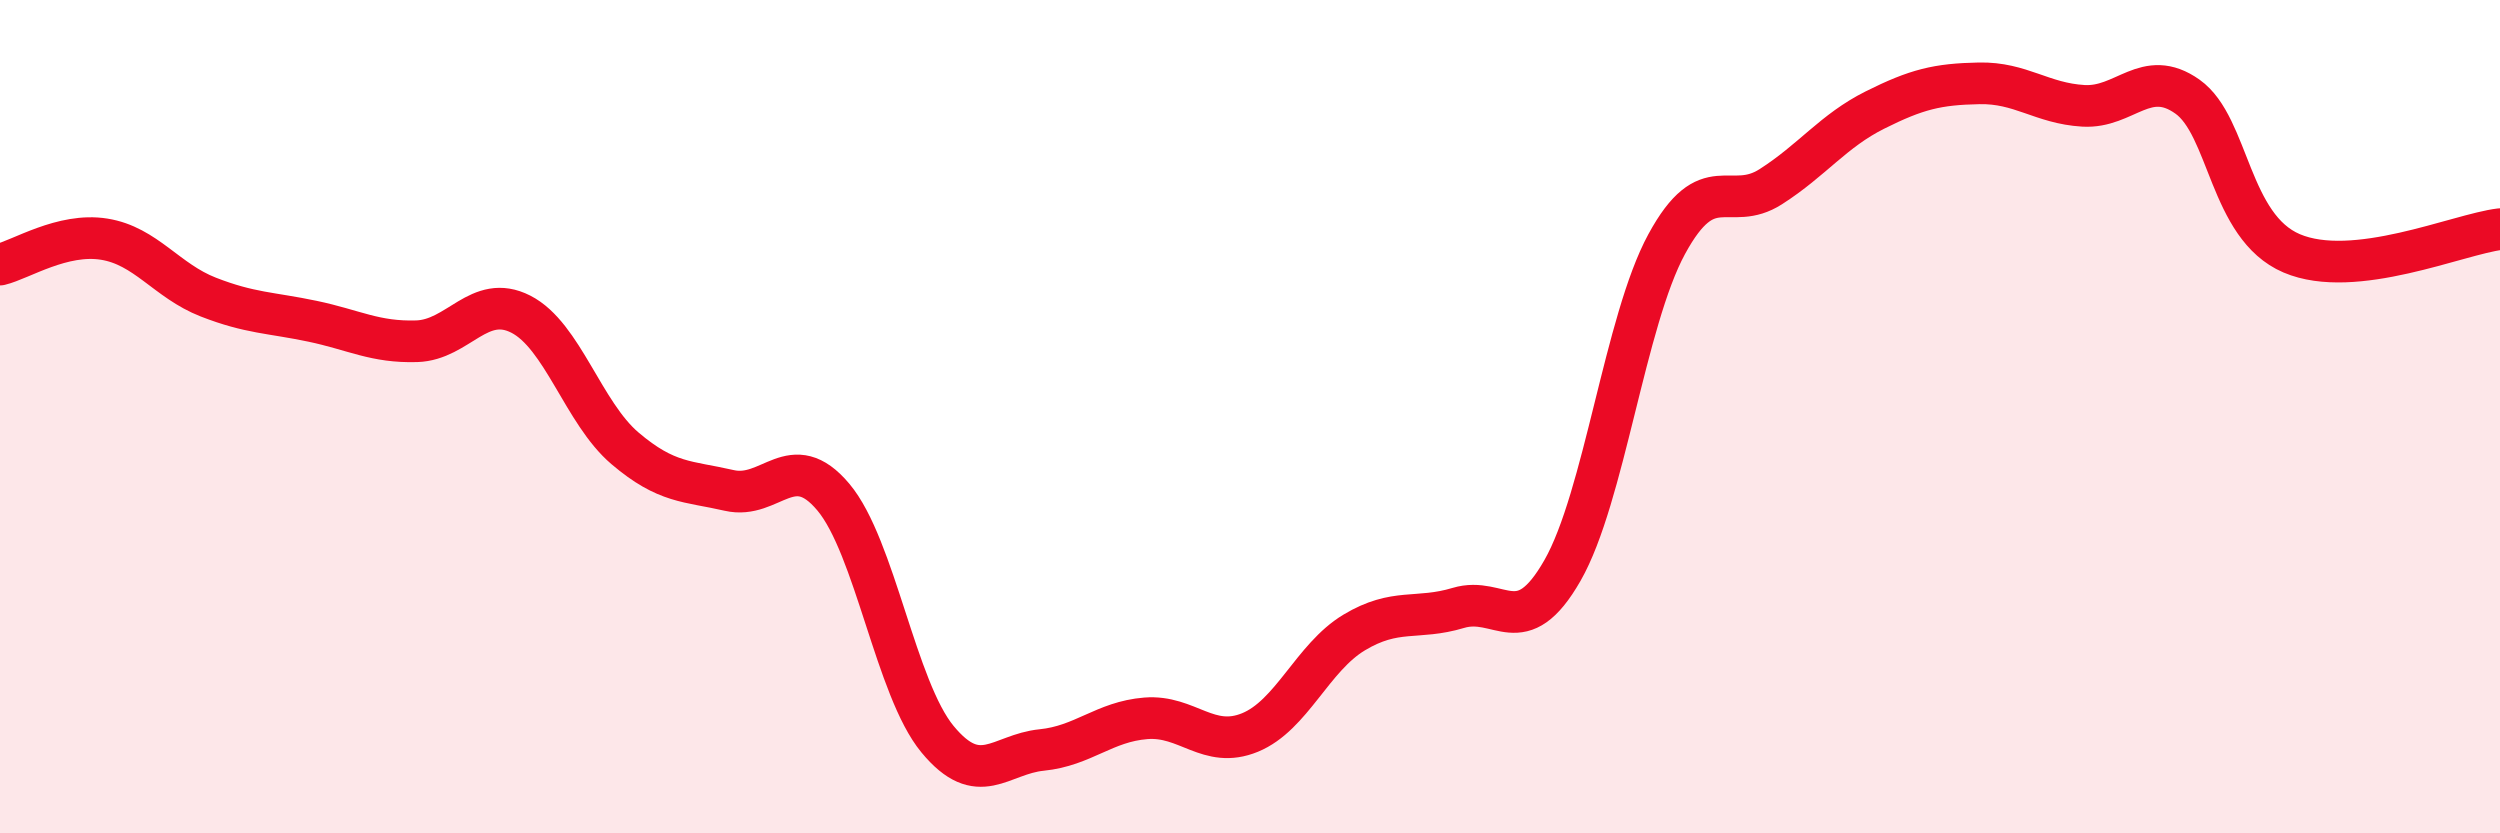 
    <svg width="60" height="20" viewBox="0 0 60 20" xmlns="http://www.w3.org/2000/svg">
      <path
        d="M 0,6.35 C 0.5,6.23 1.5,5.58 2.5,5.74 C 3.5,5.9 4,6.74 5,7.13 C 6,7.52 6.5,7.5 7.5,7.71 C 8.5,7.92 9,8.22 10,8.19 C 11,8.16 11.5,7.03 12.5,7.54 C 13.5,8.05 14,9.91 15,10.76 C 16,11.61 16.5,11.54 17.5,11.77 C 18.5,12 19,10.74 20,11.93 C 21,13.12 21.5,16.53 22.5,17.74 C 23.5,18.95 24,18.1 25,18 C 26,17.9 26.5,17.32 27.5,17.24 C 28.5,17.16 29,17.99 30,17.58 C 31,17.17 31.5,15.78 32.5,15.18 C 33.5,14.58 34,14.89 35,14.59 C 36,14.29 36.5,15.44 37.5,13.69 C 38.5,11.94 39,7.7 40,5.86 C 41,4.02 41.5,5.12 42.5,4.48 C 43.5,3.84 44,3.14 45,2.64 C 46,2.14 46.5,2.02 47.5,2 C 48.5,1.98 49,2.48 50,2.54 C 51,2.6 51.5,1.61 52.5,2.32 C 53.5,3.03 53.5,5.44 55,6.08 C 56.5,6.72 59,5.62 60,5.5L60 20L0 20Z"
        fill="#EB0A25"
        opacity="0.1"
        stroke-linecap="round"
        stroke-linejoin="round"
      />
      <path
        d="M 0,6.35 C 0.5,6.23 1.5,5.58 2.5,5.74 C 3.5,5.9 4,6.74 5,7.13 C 6,7.52 6.5,7.5 7.5,7.71 C 8.5,7.92 9,8.22 10,8.19 C 11,8.16 11.5,7.03 12.5,7.54 C 13.5,8.05 14,9.91 15,10.76 C 16,11.61 16.5,11.54 17.5,11.77 C 18.5,12 19,10.74 20,11.93 C 21,13.12 21.5,16.53 22.5,17.74 C 23.5,18.95 24,18.1 25,18 C 26,17.9 26.5,17.32 27.5,17.24 C 28.5,17.16 29,17.99 30,17.58 C 31,17.17 31.5,15.78 32.5,15.18 C 33.5,14.58 34,14.89 35,14.59 C 36,14.29 36.5,15.44 37.5,13.69 C 38.5,11.94 39,7.7 40,5.86 C 41,4.02 41.5,5.12 42.5,4.48 C 43.5,3.84 44,3.14 45,2.64 C 46,2.14 46.5,2.02 47.5,2 C 48.5,1.98 49,2.48 50,2.54 C 51,2.6 51.5,1.61 52.5,2.32 C 53.5,3.03 53.5,5.44 55,6.08 C 56.5,6.72 59,5.62 60,5.5"
        stroke="#EB0A25"
        stroke-width="1"
        fill="none"
        stroke-linecap="round"
        stroke-linejoin="round"
      />
    </svg>
  